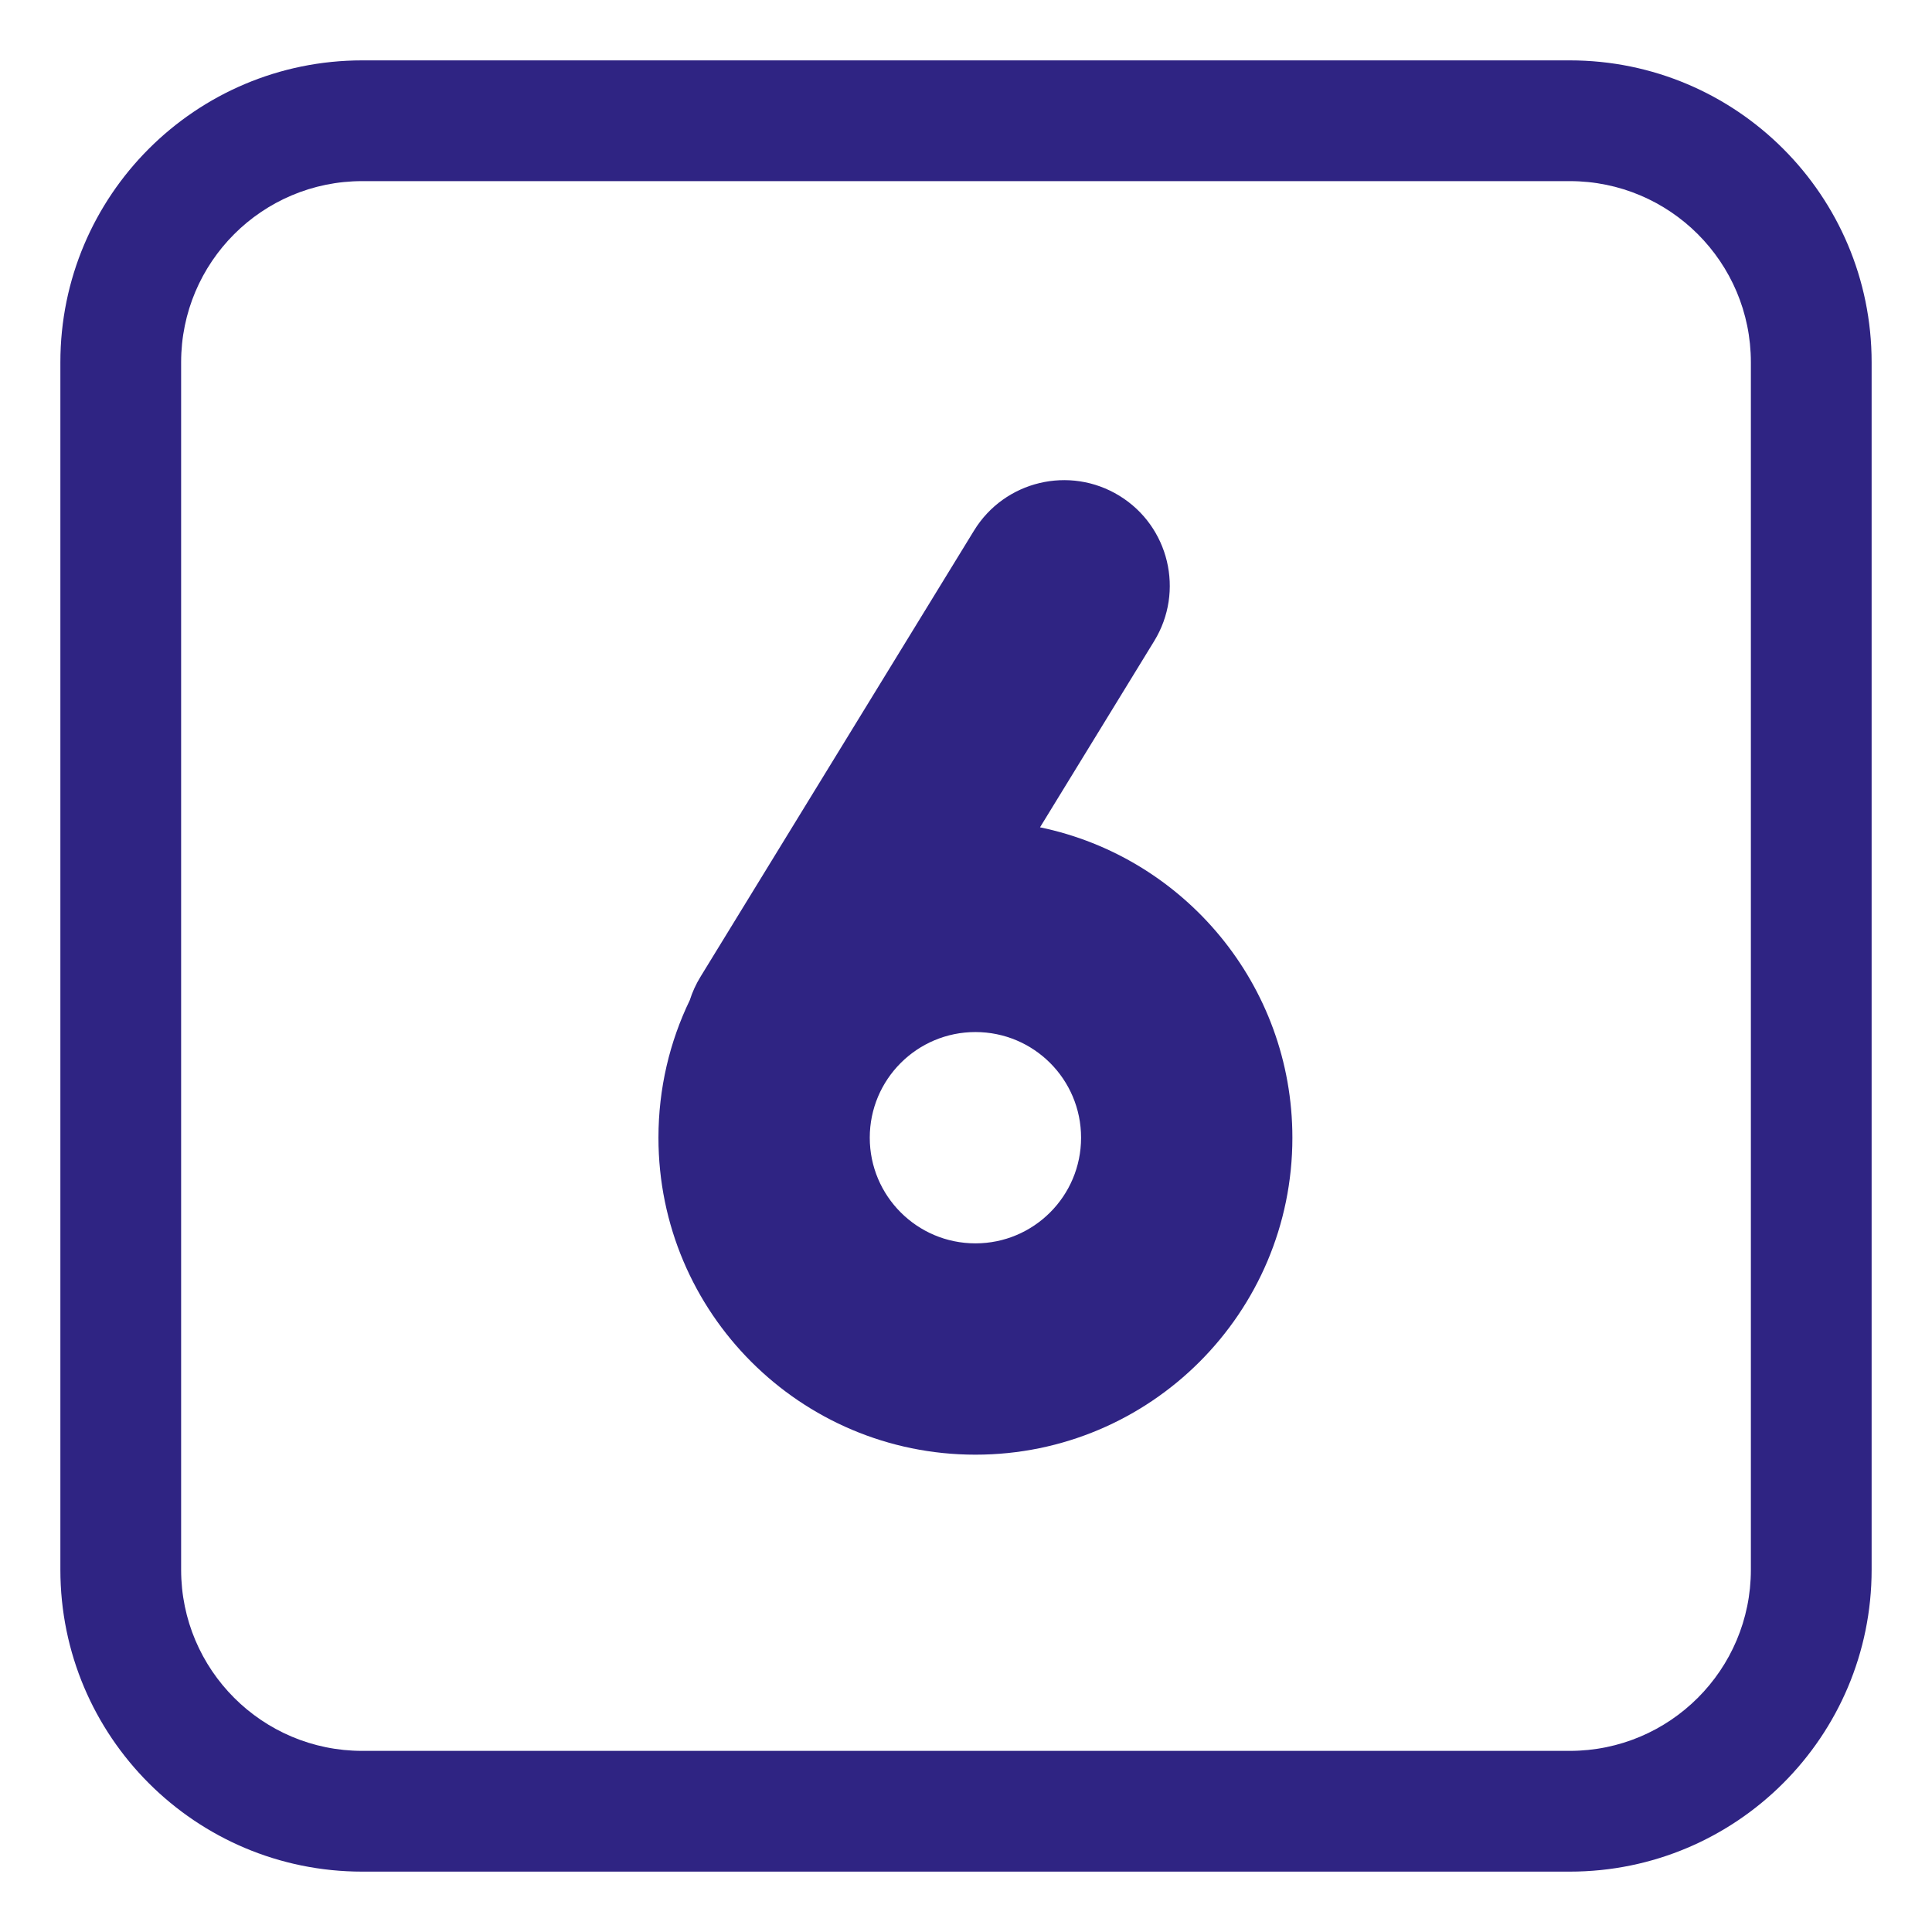 <?xml version="1.0" encoding="UTF-8"?> <svg xmlns="http://www.w3.org/2000/svg" viewBox="1984 2484 32 32" width="32" height="32"><path fill="#2f2483" stroke="none" fill-opacity="1" stroke-width="1" stroke-opacity="1" color="rgb(51, 51, 51)" id="tSvg923bab8704" d="M 2002.54 2492.211 C 2003.364 2492.716 2003.622 2493.794 2003.117 2494.618 C 2002.486 2495.646 2001.856 2496.674 2001.226 2497.703 C 2003.612 2498.197 2005.406 2500.311 2005.406 2502.844 C 2005.406 2505.743 2003.056 2508.094 2000.156 2508.094 C 1997.257 2508.094 1994.906 2505.743 1994.906 2502.844 C 1994.906 2502.028 1995.092 2501.255 1995.425 2500.566 C 1995.467 2500.433 1995.526 2500.303 1995.602 2500.179 C 1997.112 2497.715 1998.623 2495.252 2000.133 2492.788C 2000.638 2491.964 2001.716 2491.706 2002.54 2492.211Z M 2000.156 2501.094 C 1999.19 2501.094 1998.406 2501.877 1998.406 2502.844 C 1998.406 2503.81 1999.19 2504.594 2000.156 2504.594 C 2001.123 2504.594 2001.906 2503.81 2001.906 2502.844C 2001.906 2501.877 2001.123 2501.094 2000.156 2501.094Z"></path><path fill="#2f2483" stroke="none" fill-opacity="1" stroke-width="1" stroke-opacity="1" color="rgb(51, 51, 51)" id="tSvg43dc3c137a" d="M 1990 2485 C 1987.239 2485 1985 2487.239 1985 2490 C 1985 2496.667 1985 2503.333 1985 2510 C 1985 2512.761 1987.239 2515 1990 2515 C 1996.667 2515 2003.333 2515 2010 2515 C 2012.761 2515 2015 2512.761 2015 2510 C 2015 2503.333 2015 2496.667 2015 2490 C 2015 2487.239 2012.761 2485 2010 2485C 2003.333 2485 1996.667 2485 1990 2485Z M 1987 2490 C 1987 2488.343 1988.343 2487 1990 2487 C 1996.667 2487 2003.333 2487 2010 2487 C 2011.657 2487 2013 2488.343 2013 2490 C 2013 2496.667 2013 2503.333 2013 2510 C 2013 2511.657 2011.657 2513 2010 2513 C 2003.333 2513 1996.667 2513 1990 2513 C 1988.343 2513 1987 2511.657 1987 2510C 1987 2503.333 1987 2496.667 1987 2490Z"></path><defs> </defs></svg> 